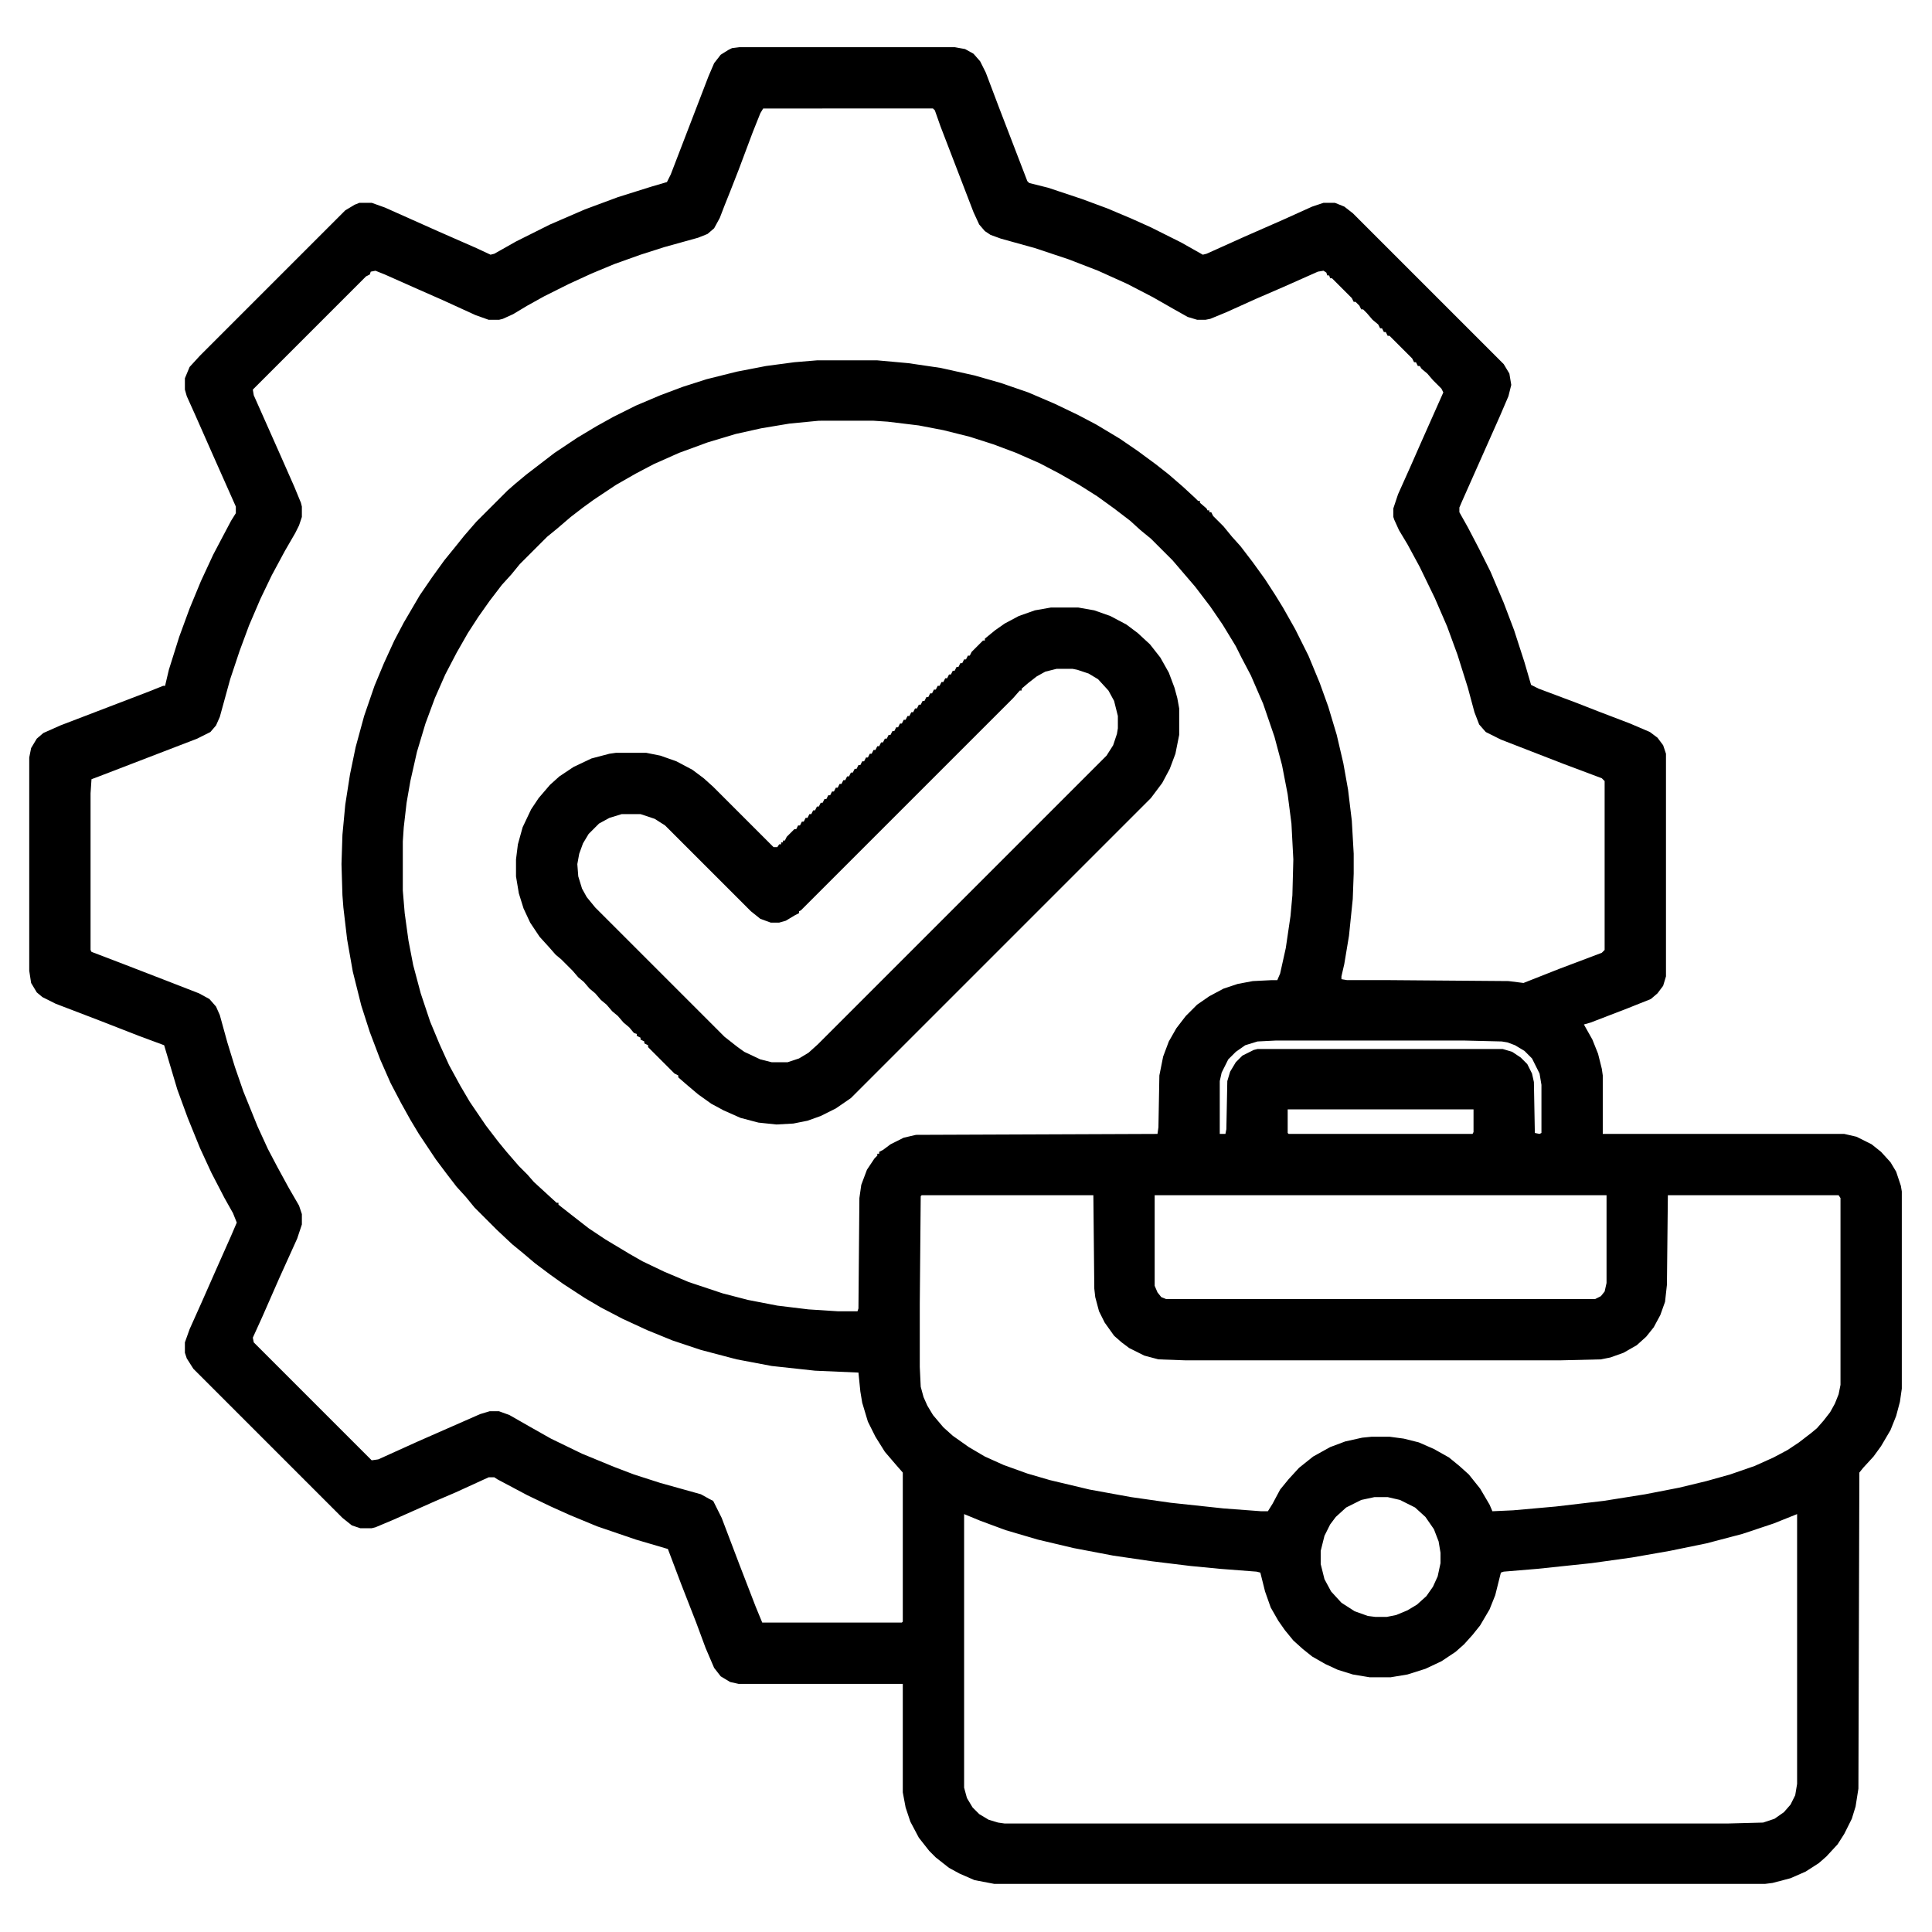 <svg xmlns="http://www.w3.org/2000/svg" viewBox="0 0 2048 2048" width="512" height="512"><path transform="translate(784,50)" d="m0 0h228l11 2 9 5 7 8 6 12 14 37 30 78 2 2 20 5 36 12 27 10 26 11 20 9 32 16 23 13 4-1 40-18 41-18 31-14 12-4h12l10 4 9 7 160 160 6 10 2 12-3 12-9 21-40 90-3 7v5l9 16 12 23 12 24 14 33 11 29 11 34 7 24 8 4 40 15 23 9 34 13 21 9 8 6 6 8 3 9v236l-3 10-6 8-7 6-25 10-39 15-7 2 9 16 6 15 4 16 1 7v62h256l13 3 16 8 10 8 10 11 6 10 5 15 1 6v209l-2 14-4 15-6 15-10 17-8 11-11 12-4 5-1 335-3 19-4 13-8 16-7 11-12 13-8 7-14 9-16 7-19 5-8 1h-817l-21-4-16-7-11-6-14-11-7-7-11-14-9-17-5-15-3-16v-115h-174l-9-2-10-6-7-9-9-21-10-27-16-41-14-37-34-10-41-14-29-12-20-9-25-12-32-17-3-2h-6l-35 16-21 9-45 20-19 8-4 1h-12l-9-3-10-8-158-158-7-11-2-6v-11l5-14 13-29 15-34 16-36 6-14-4-10-9-16-14-27-12-26-13-32-11-30-14-47-27-10-41-16-47-18-14-7-6-5-6-10-2-13v-226l2-10 6-10 7-6 18-8 94-36 15-6h2l4-17 11-35 11-30 12-29 13-28 10-19 9-17 5-8v-7l-24-54-19-43-9-20-2-7v-12l5-12 11-12 154-154 10-6 5-2h13l14 5 56 25 41 18 15 7 4-1 23-13 36-18 37-16 35-13 35-11 17-5 4-8 40-104 6-14 7-9 8-5 4-2zm25 65-3 5-8 20-15 40-9 23-6 15-5 13-6 11-7 6-10 4-36 10-25 8-28 10-24 10-24 11-26 13-18 10-15 9-11 5-4 1h-11l-14-5-35-16-25-11-36-16-10-4-5 1-1 3-4 2-120 120 1 6 28 63 15 34 7 17 1 4v11l-3 9-4 8-11 19-14 26-12 25-12 28-10 27-10 30-11 40-4 9-6 7-14 7-104 40-8 3-1 15v166l1 2 34 13 44 17 36 14 11 6 7 8 4 9 8 29 8 26 9 26 15 37 11 24 10 19 12 22 11 19 3 9v11l-5 15-19 42-18 41-10 22 1 5 125 125 7-1 42-19 66-29 10-3h10l11 4 21 12 23 13 33 16 34 14 21 8 28 9 43 12 9 5 4 2 9 18 19 50 17 44 7 17h148l1-1v-158l-7-8-12-14-10-16-8-16-6-20-2-12-2-20-46-2-46-5-37-7-38-10-30-10-27-11-26-12-23-12-17-10-23-15-14-10-16-12-13-11-11-9-16-15-24-24-9-11-10-11-10-13-12-16-18-27-9-15-10-18-11-21-11-25-11-29-9-28-9-36-6-34-4-34-1-13-1-33 1-31 3-32 5-32 6-29 9-33 11-32 10-24 11-24 10-19 17-29 13-19 13-18 13-16 8-10 13-15 33-33 8-7 12-10 30-23 24-16 20-12 18-10 24-12 26-11 24-9 25-8 32-8 31-6 30-4 24-2h64l33 3 34 5 36 8 28 8 29 10 28 12 25 12 19 10 25 15 19 13 19 14 14 11 15 13 13 12 3 3h2v2l7 6 1 2h2v2h2l2 4 11 11 9 11 9 10 13 17 13 18 11 17 8 13 13 23 14 28 12 29 9 25 9 30 7 30 5 28 4 33 2 35v21l-1 27-4 39-5 30-3 13v3l6 1h45l126 1 16 2 38-15 45-17 3-3v-179l-3-3-40-15-67-26-16-8-7-8-5-13-7-26-11-35-11-30-13-30-16-33-13-24-9-15-5-11-1-3v-9l5-15 13-29 11-25 24-54-2-4-9-9-6-7-6-5-2-3h-2l-2-4h-2l-2-4-24-24h-2l-2-4h-2l-2-4h-2l-2-4-6-5-6-7-4-4h-2l-2-4-4-4h-2l-2-4-21-21h-2l-1-3h-2l-1-3-3-2-6 1-36 16-30 13-31 14-17 7-5 1h-9l-10-3-16-9-21-12-27-14-31-14-31-12-36-12-36-10-11-4-6-4-6-7-6-13-35-91-6-17-2-2zm59 331-31 3-30 5-27 6-30 9-30 11-27 12-19 10-21 12-24 16-11 8-13 10-14 12-11 9-29 29-9 11-10 11-13 17-12 17-11 17-12 21-12 23-11 25-10 27-9 30-7 31-4 23-3 26-1 15v52l2 24 4 29 5 26 8 30 10 30 10 24 10 22 12 22 10 17 17 25 13 17 9 11 13 15 9 9 7 8 24 22h2v2l14 11 18 14 18 12 25 15 14 8 23 11 26 11 36 12 27 7 31 6 33 4 31 2h21l1-3 1-117 2-14 6-16 8-12 3-3v-2h2v-2l4-2 8-6 14-7 13-3 256-1 1-7 1-55 4-20 6-16 8-14 10-13 12-12 13-9 15-8 15-5 16-3 20-1h6l3-7 6-27 5-34 2-22 1-38-2-38-4-31-6-31-8-30-12-35-13-30-10-19-6-12-14-23-13-19-16-21-24-28-23-23-11-9-11-10-17-13-18-13-19-12-21-12-21-11-25-11-24-9-25-8-28-7-26-5-33-4-15-1zm485 657-20 1-13 4-10 7-8 8-7 14-2 9v56h6l1-5 1-51 3-10 6-10 7-7 12-6 4-1h260l10 3 9 6 7 7 5 10 2 9 1 54 5 1 2-1v-51l-2-12-8-16-8-8-10-6-8-3-6-1-41-1zm12 73v25l1 1h195l1-2v-24zm-388 91-1 1-1 114v67l1 21 3 11 4 9 6 10 11 13 10 9 17 12 17 10 20 9 25 9 24 7 42 10 44 8 42 6 56 6 40 3h7l5-8 8-15 9-11 11-12 15-12 18-10 16-6 18-4 10-1h19l15 2 16 4 16 7 16 9 11 9 10 9 12 15 10 17 3 7 22-1 45-4 51-6 44-7 36-7 29-7 25-7 26-9 20-9 15-8 12-8 13-10 6-5 7-8 7-9 5-9 4-10 2-10v-198l-2-3h-181l-1 95-2 18-5 14-7 13-8 10-10 9-14 8-14 5-10 2-42 1h-399l-28-1-15-4-16-8-8-6-8-7-10-14-6-12-4-15-1-9-1-99zm247 0v96l3 7 4 5 5 2h455l6-3 4-5 2-9v-93zm233 320-14 3-16 8-11 10-6 8-6 12-4 16v14l4 16 7 13 11 12 14 9 14 5 8 1h12l10-2 12-5 10-6 10-9 7-10 5-11 3-14v-11l-2-12-5-13-9-13-11-10-16-8-13-3zm-435 18v290l3 11 6 10 7 7 10 6 10 3 7 1h766l38-1 12-4 10-7 7-8 5-10 2-12v-286l-25 10-33 11-38 10-39 8-40 7-43 6-57 6-36 3-3 1-6 24-6 15-10 17-8 10-9 10-9 8-15 10-17 8-19 6-18 3h-22l-18-3-16-5-13-6-14-8-10-8-10-9-9-11-7-10-8-14-6-17-5-20-4-1-39-3-31-3-41-5-41-6-42-8-38-9-34-10-27-10z"></path><path transform="translate(1114,644)" d="m0 0h29l17 3 17 6 17 9 12 9 13 12 11 14 9 16 6 16 3 11 2 11v28l-4 20-6 16-8 15-12 16-318 318-16 11-16 8-14 5-15 3-18 1-19-2-19-5-18-8-13-7-14-10-13-11-8-7v-2l-4-2-28-28v-2l-4-2v-2l-4-2v-2l-4-2v-2l-3-1-5-6-6-5-6-7-6-5-6-7-6-5-6-7-6-5-6-7-6-5-6-7-12-12-6-5-7-8-10-11-10-15-7-15-5-16-3-18v-18l2-16 5-18 9-19 8-12 12-14 10-9 15-10 19-9 19-5 7-1h32l15 3 17 6 17 9 12 9 10 9 64 64h4l2-3h2v-2h2v-2h2l2-4 8-8h2l2-4h2l2-4h2l2-4h2l2-4h2l2-4h2l2-4h2l2-4h2l2-4h2l2-4h2l2-4h2l2-4h2l2-4h2l2-4h2l2-4h2l2-4h2l2-4h2l2-4h2l2-4h2l2-4h2l2-4h2l2-4h2l2-4h2l2-4h2l2-4h2l2-4h2l2-4h2l2-4h2l2-4h2l2-4h2l2-4h2l2-4h2l2-4h2l2-4h2l2-4h2l2-4h2l2-4h2l2-4h2l2-4h2l2-4h2l2-4h2l2-4h2l2-4h2l2-4h2l2-4h2l2-4h2l2-4h2l2-4 12-12h2v-2l11-9 10-7 15-8 17-6zm6 65-12 3-9 5-9 7-7 6v2h-2l-7 8-225 225-2 1v2l-4 2-10 6-7 2h-9l-11-4-10-8-91-91-11-7-15-5h-20l-13 4-11 6-11 11-6 10-4 11-2 11 1 13 4 13 5 9 9 11 137 137 14 11 7 5 17 8 12 3h17l12-4 10-6 10-9 306-306 7-11 4-12 1-6v-13l-4-16-6-11-11-12-10-6-12-4-5-1z"></path></svg>